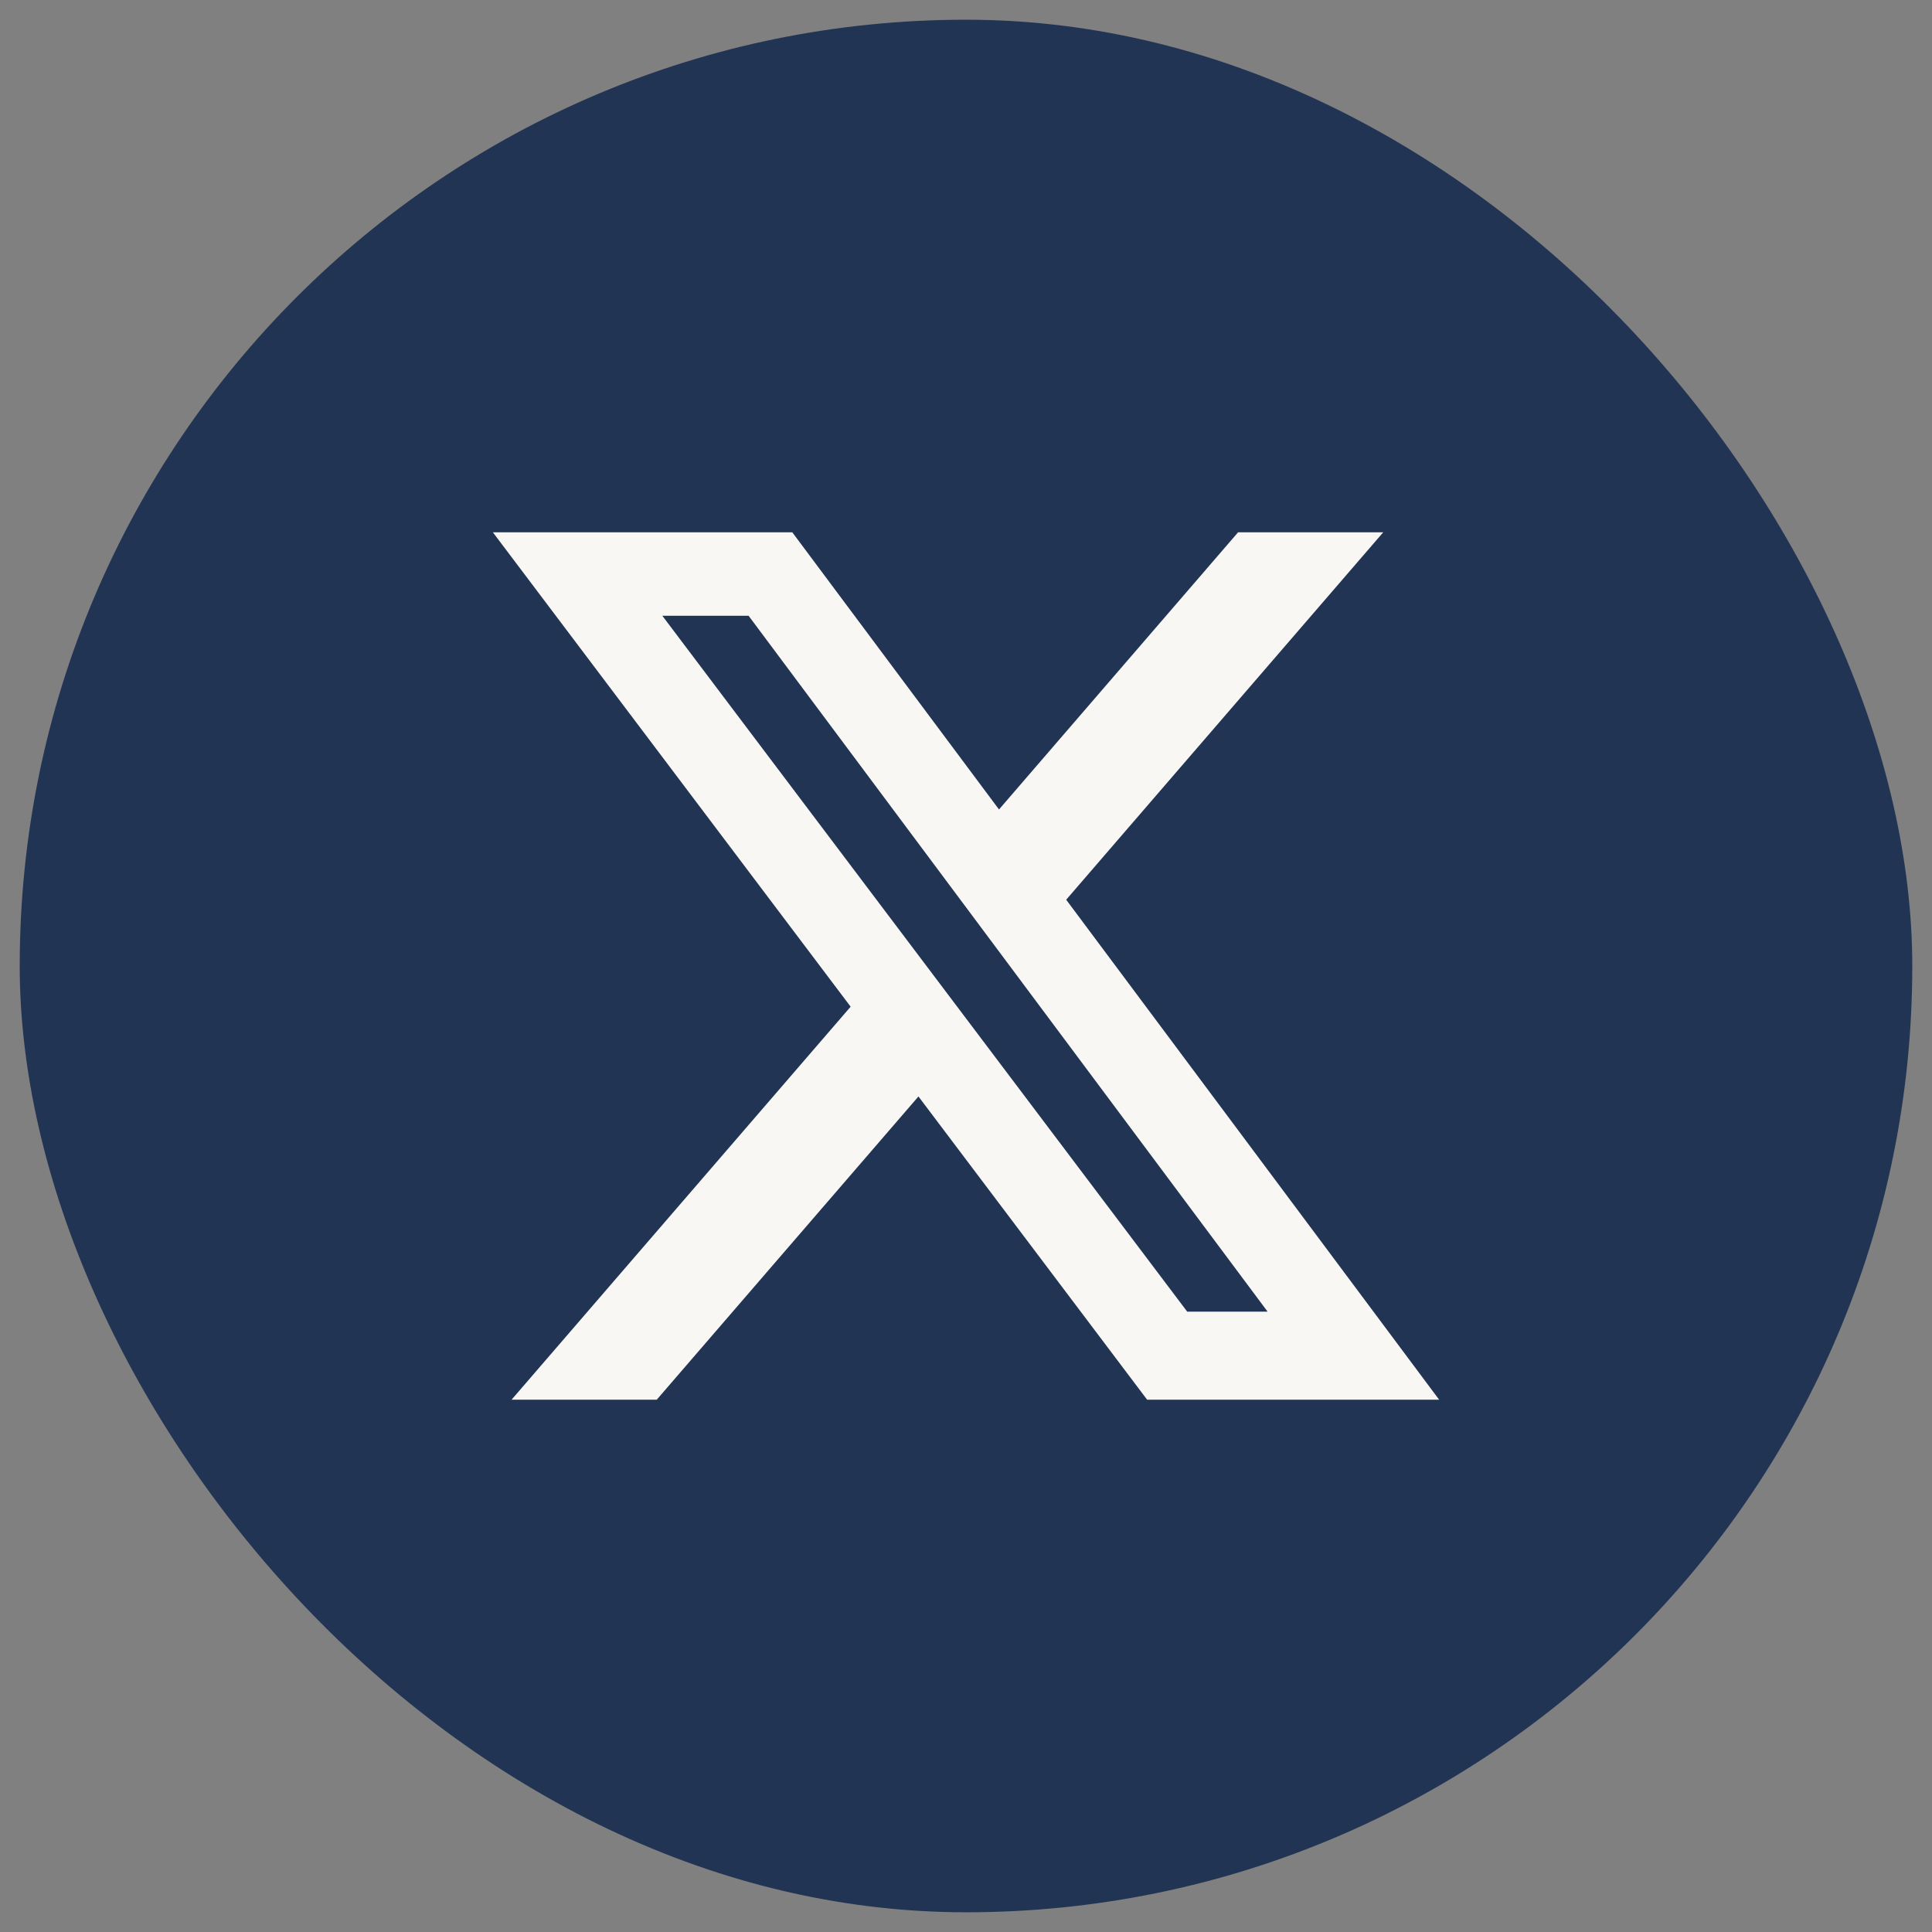 <svg width="49" height="49" viewBox="0 0 49 49" fill="none" xmlns="http://www.w3.org/2000/svg">
<rect x="0" y="0" width="49" height="49" fill="#808080" stroke="none"/>
<rect x="0.5" y="0.5" width="48" height="48" rx="24" fill="#223453"/>
<path d="M31.401 13.5H35.082L27.041 22.819L36.5 35.5H29.094L23.294 27.809L16.656 35.5H12.974L21.574 25.532L12.5 13.5H20.094L25.337 20.53L31.401 13.5ZM30.11 33.266H32.149L18.986 15.617H16.798L30.11 33.266Z" fill="#F8F7F4"/>
</svg>

